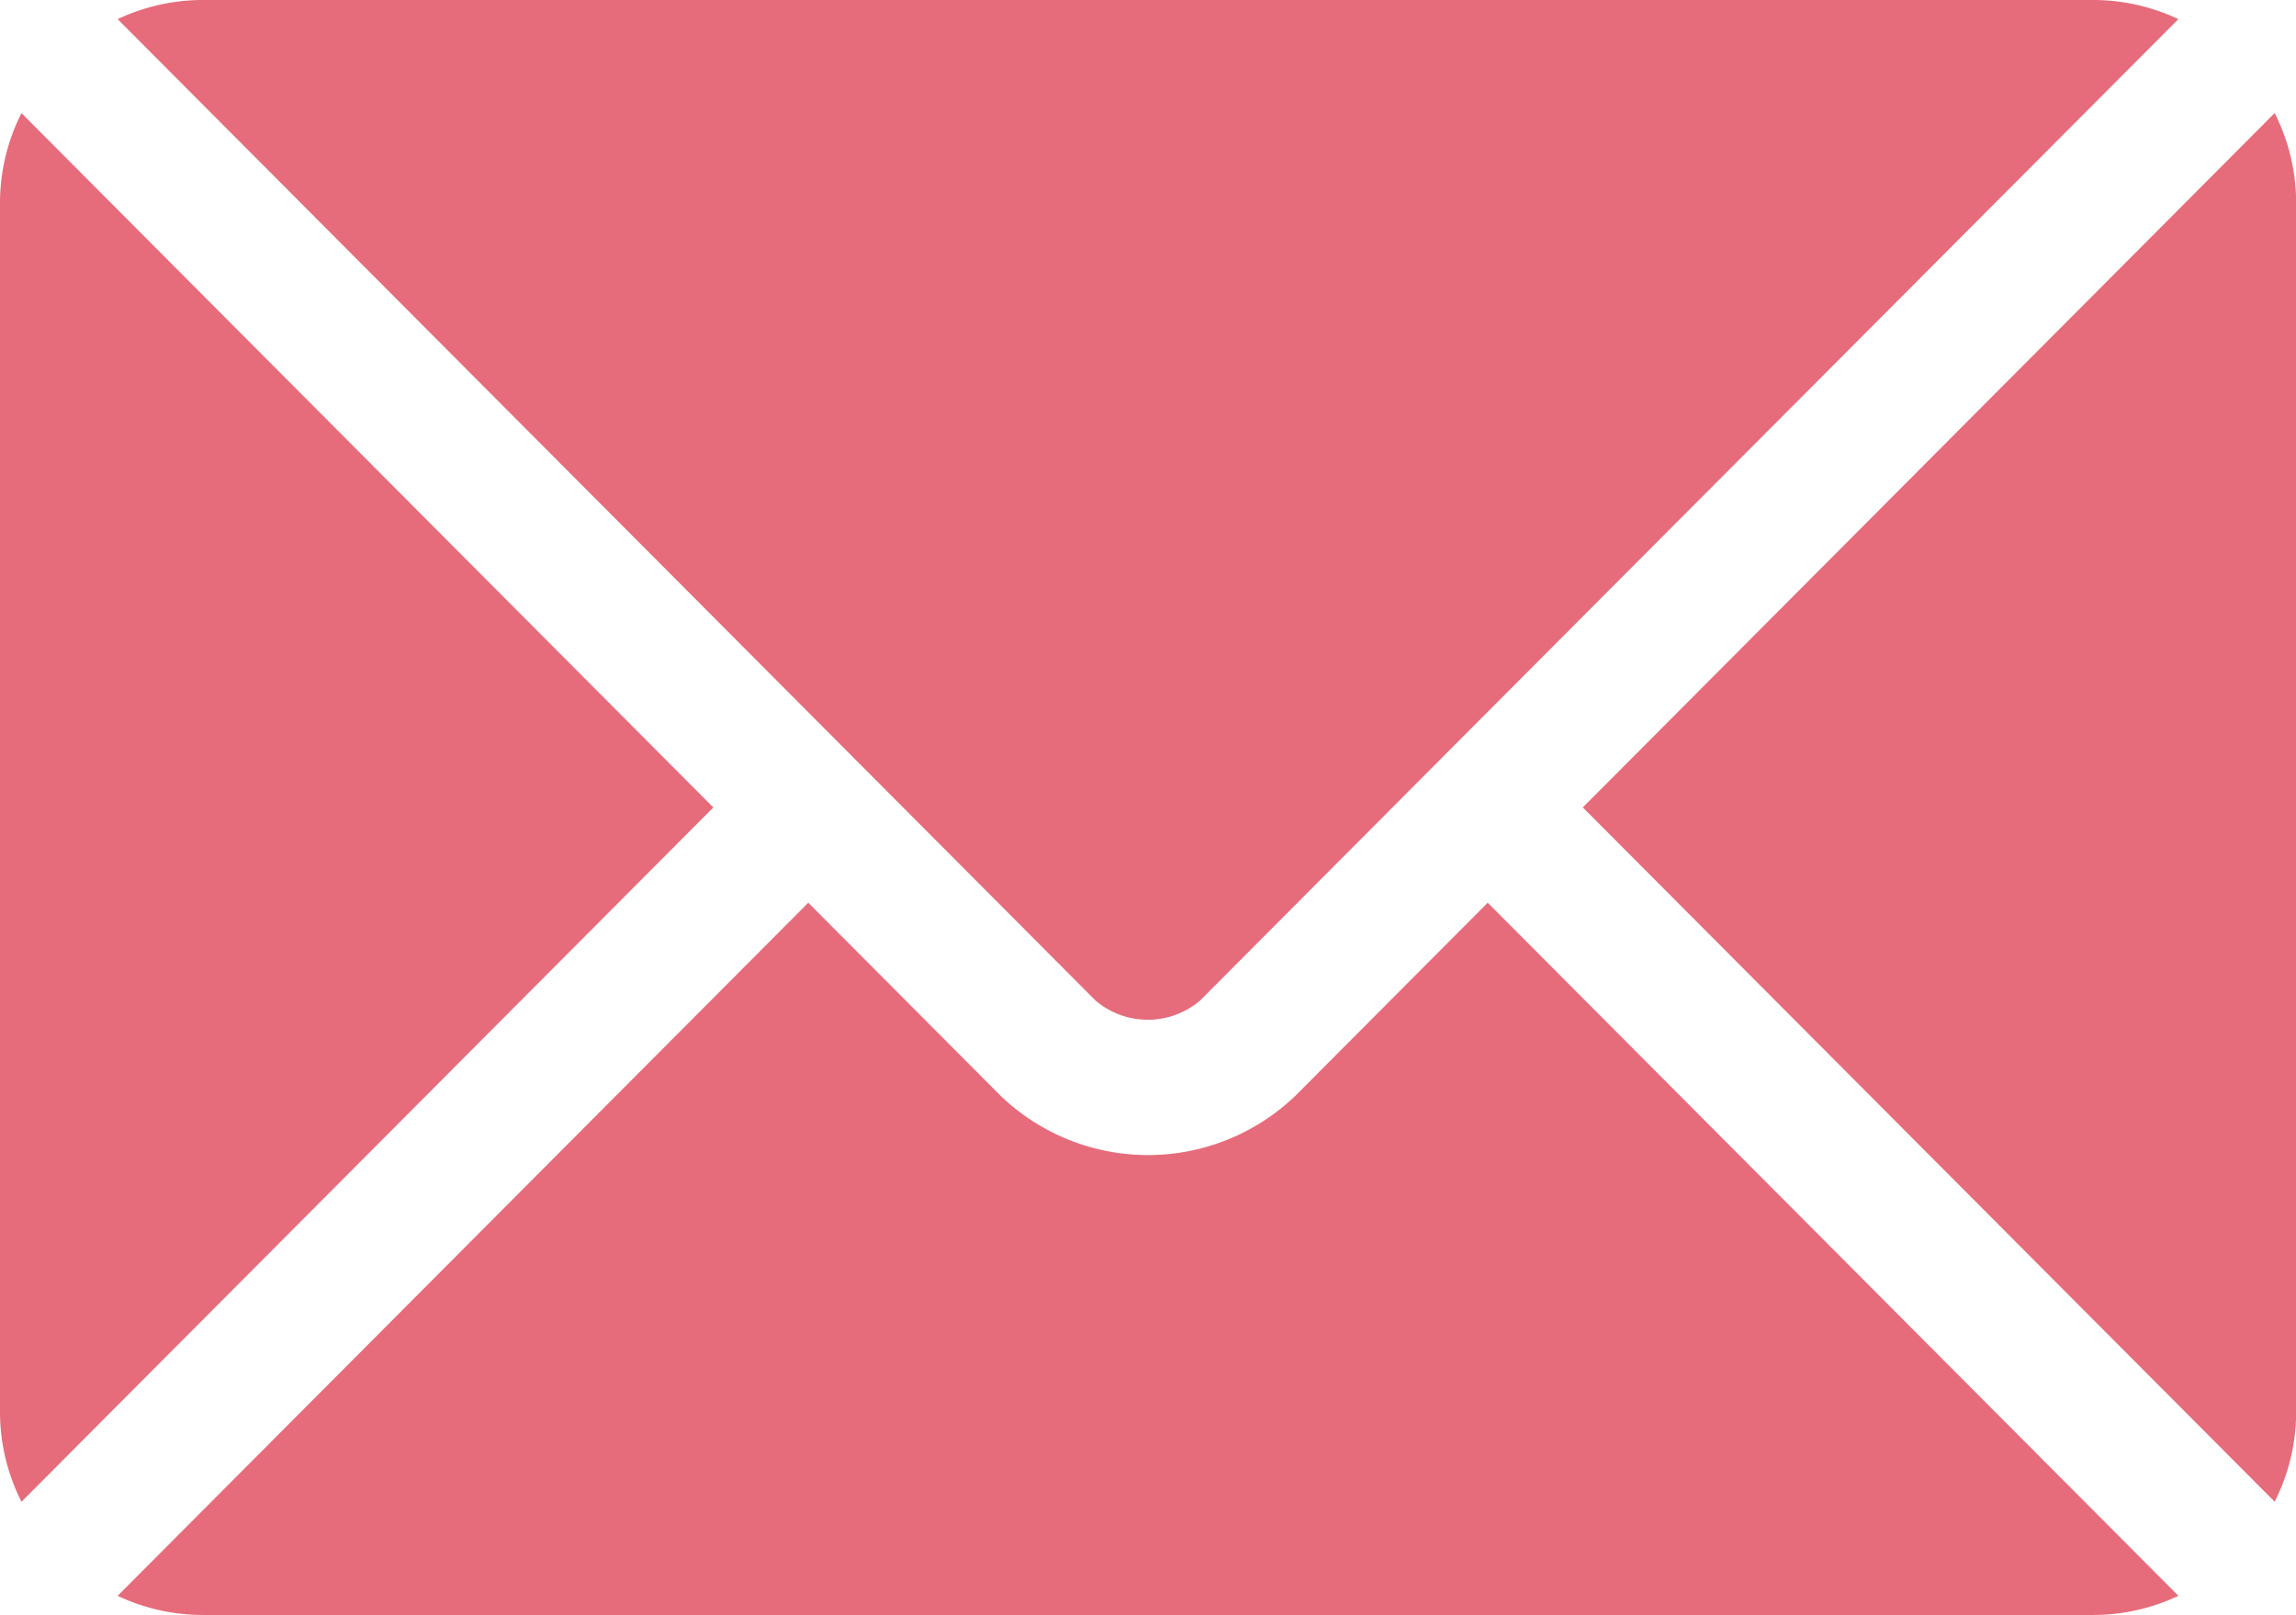 <svg xmlns="http://www.w3.org/2000/svg" width="48" height="33.75" viewBox="0 0 48 33.75">
  <g id="email" transform="translate(0 -76)">
    <g id="Group_68" data-name="Group 68" transform="translate(2.459 94.867)">
      <g id="Group_67" data-name="Group 67">
        <path id="Path_102" data-name="Path 102" d="M54.869,277.251l-4.02,4.034a4.45,4.45,0,0,1-6.164,0l-4.02-4.034L26.226,291.737a4.177,4.177,0,0,0,1.76.4H67.549a4.174,4.174,0,0,0,1.76-.4Z" transform="translate(-26.226 -277.251)" fill="#e66c7b"/>
      </g>
    </g>
    <g id="Group_70" data-name="Group 70" transform="translate(2.459 76)">
      <g id="Group_69" data-name="Group 69">
        <path id="Path_103" data-name="Path 103" d="M67.55,76H27.988a4.176,4.176,0,0,0-1.76.4l15.429,15.48,0,0a0,0,0,0,1,0,0l5.017,5.033a1.688,1.688,0,0,0,2.182,0l5.016-5.033,0,0,0,0L69.31,76.4A4.174,4.174,0,0,0,67.55,76Z" transform="translate(-26.228 -76)" fill="#e66c7b"/>
      </g>
    </g>
    <g id="Group_72" data-name="Group 72" transform="translate(0 78.364)">
      <g id="Group_71" data-name="Group 71">
        <path id="Path_104" data-name="Path 104" d="M.449,101.212A4.167,4.167,0,0,0,0,103.067V128.38a4.166,4.166,0,0,0,.449,1.855l14.464-14.511Z" transform="translate(0 -101.212)" fill="#e66c7b"/>
      </g>
    </g>
    <g id="Group_74" data-name="Group 74" transform="translate(33.087 78.363)">
      <g id="Group_73" data-name="Group 73">
        <path id="Path_105" data-name="Path 105" d="M367.4,101.21l-14.464,14.512L367.4,130.233a4.167,4.167,0,0,0,.449-1.855V103.065A4.167,4.167,0,0,0,367.4,101.21Z" transform="translate(-352.933 -101.21)" fill="#e66c7b"/>
      </g>
    </g>
  </g>
</svg>
